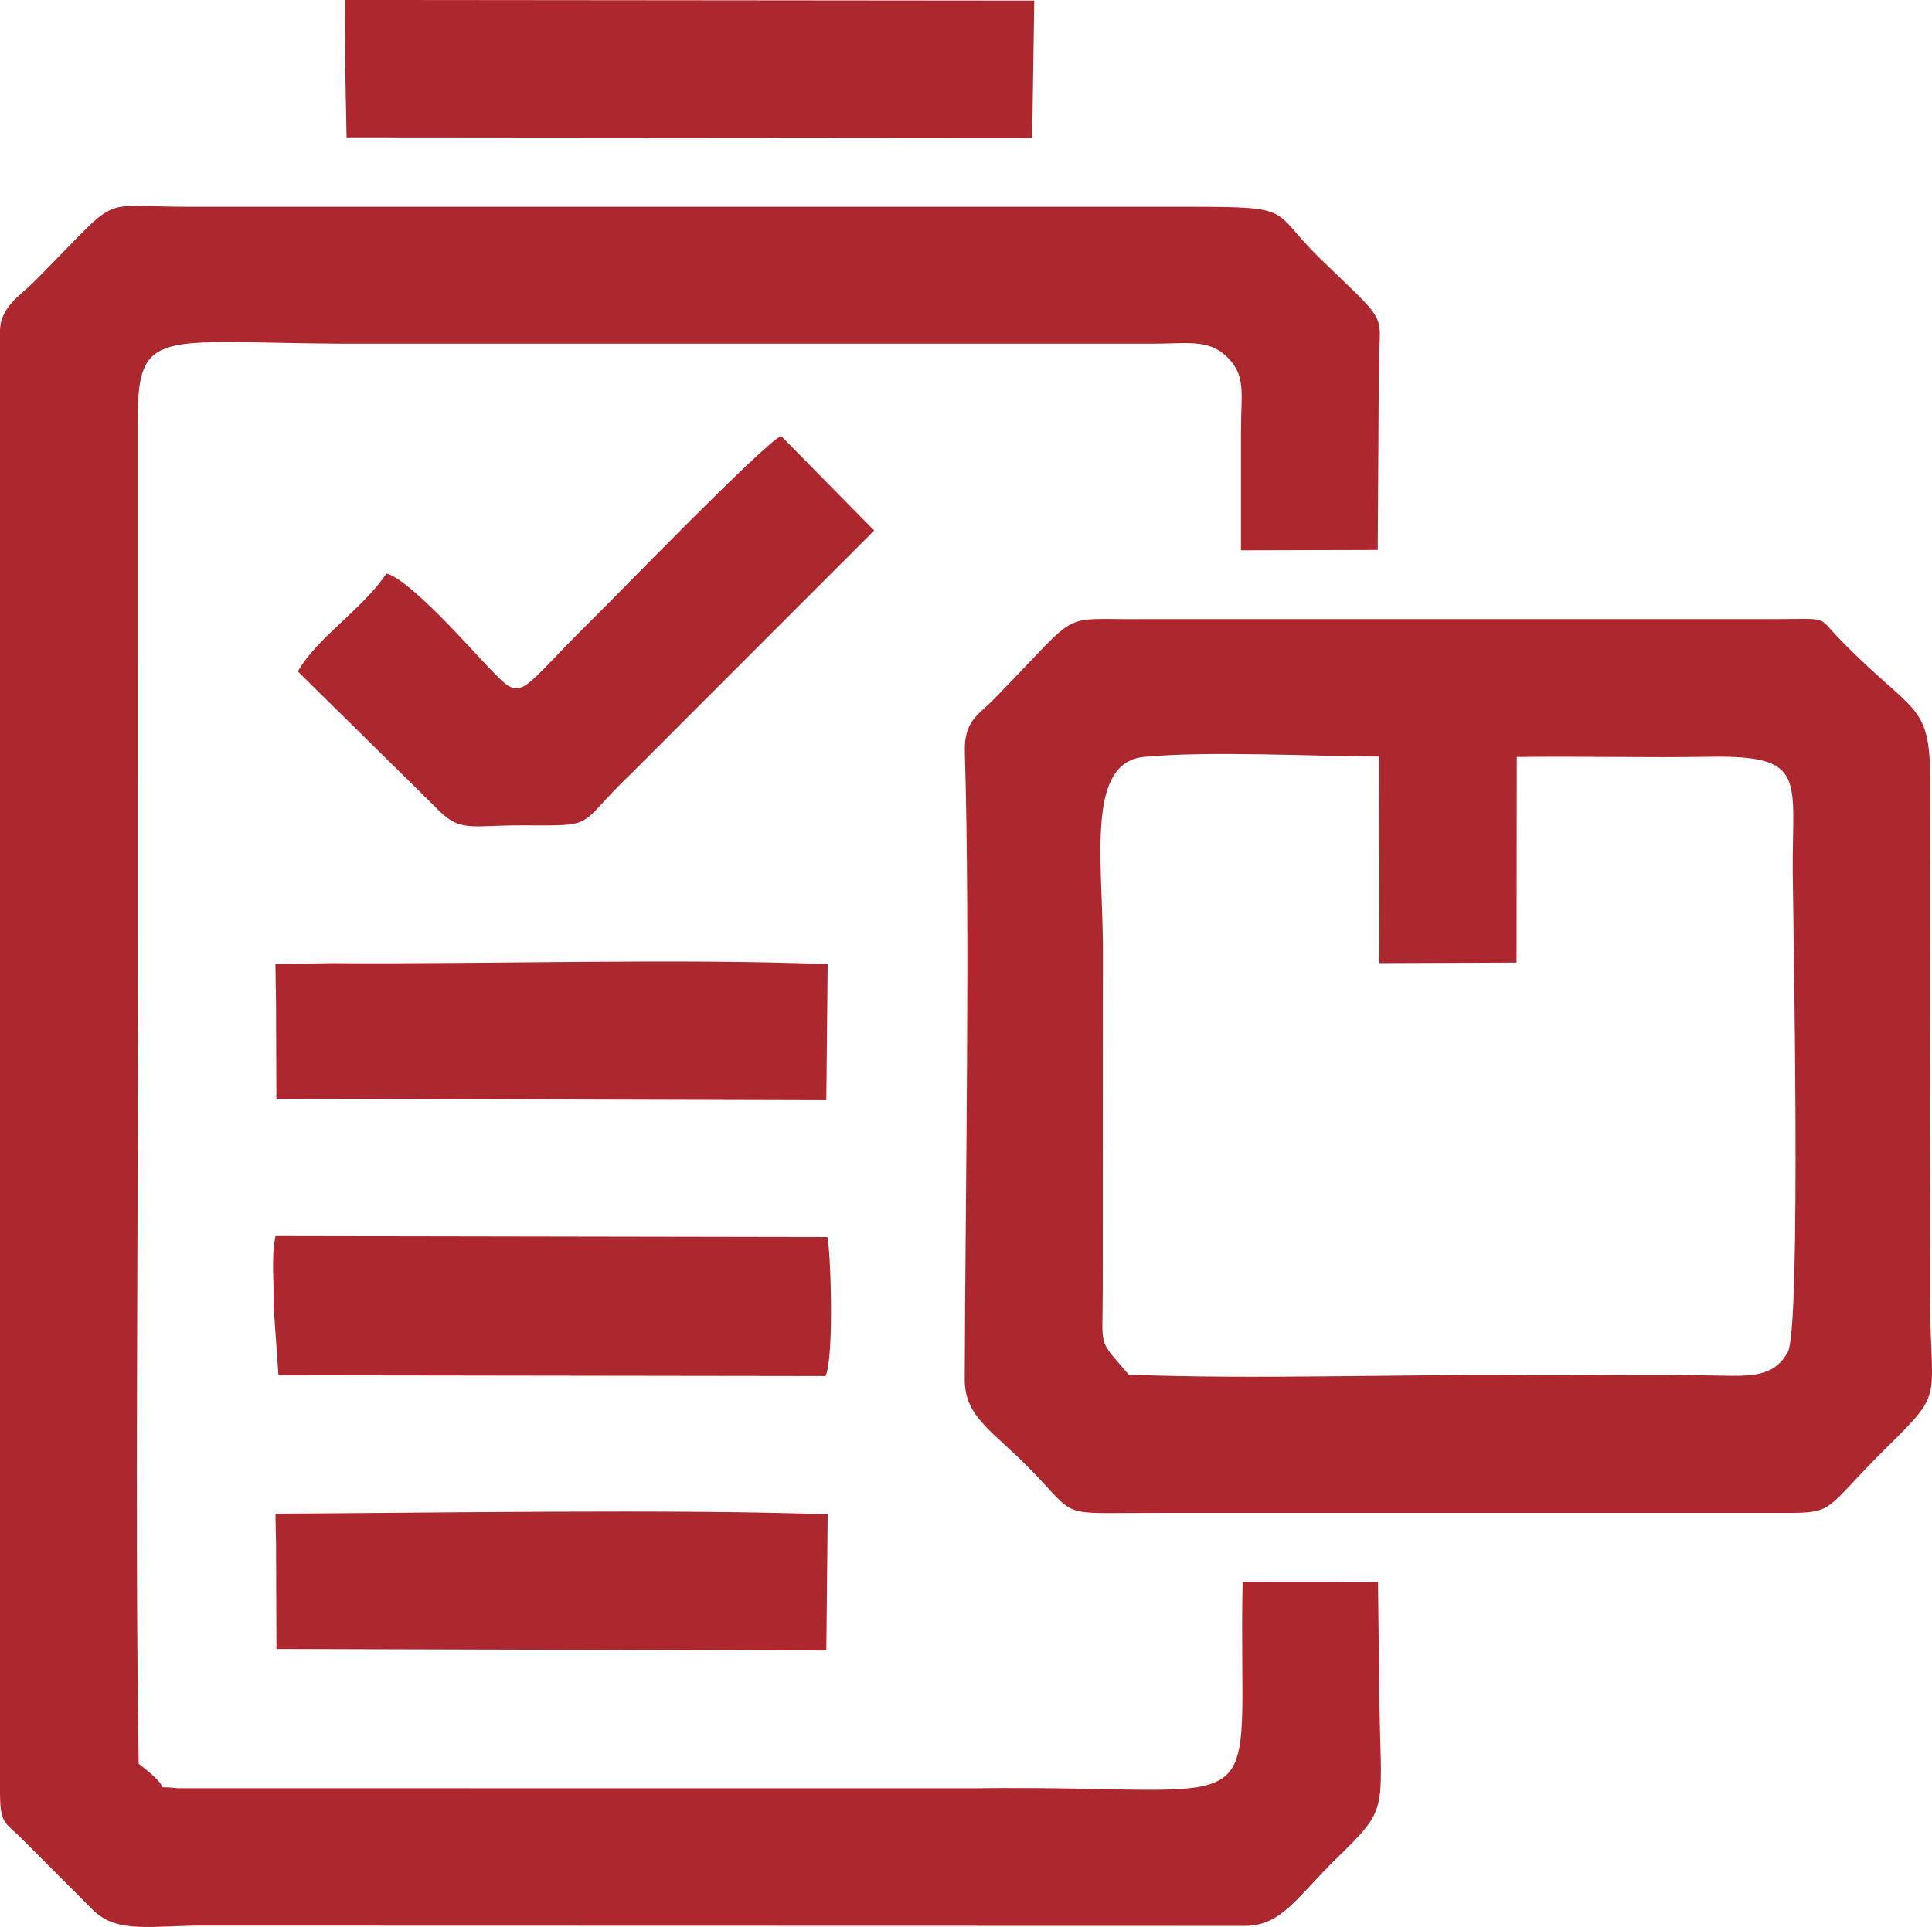 <?xml version="1.0" encoding="UTF-8"?> <svg xmlns="http://www.w3.org/2000/svg" xmlns:xlink="http://www.w3.org/1999/xlink" xmlns:xodm="http://www.corel.com/coreldraw/odm/2003" xml:space="preserve" width="142.419mm" height="142.076mm" version="1.0" style="shape-rendering:geometricPrecision; text-rendering:geometricPrecision; image-rendering:optimizeQuality; fill-rule:evenodd; clip-rule:evenodd" viewBox="0 0 791.42 789.51"> <defs> <style type="text/css"> .fil0 {fill:#AD272E} </style> </defs> <g id="Слой_x0020_1">  <path class="fil0" d="M-0 135.76l0 597.91c0,13.43 1.65,12.56 8.51,19.25l29.41 29.47c10.24,10.2 24.09,6.4 46.73,6.55l425.4 0.11c15.09,-0.07 21.47,-12.08 37.49,-27.68 22.58,-22.01 17.87,-18.33 17.44,-70.82l-0.49 -42.37 -55.47 -0.04c-2.11,103.51 16.87,82.81 -110.71,84.55l-325.61 -0.03c-12.95,-1.58 1.42,3.17 -15.9,-10.04 -1.64,-105.82 0.03,-217.43 -0.45,-324.17l0.02 -225.44c-0.01,-39.08 8.19,-32.69 83.17,-32.2l333.26 0c12.87,0 21.92,-1.9 29.27,4.88 8.63,7.97 6.28,15.05 6.28,31.24l-0 48.55 56.02 -0.15 0.45 -71.93c-0.2,-26.82 5.99,-18.43 -23.51,-46.95 -21.56,-20.85 -9.82,-21.69 -54.78,-21.74l-407.76 0c-41.01,0.26 -27.24,-6.9 -65.11,31.02 -5.24,5.24 -13.67,10.09 -13.67,20.03zm338.17 428.01c3.63,-7.71 2.08,-51.97 0.76,-56.94l-226.09 -0.39c-1.9,9.69 -0.43,19.78 -0.73,29.23l1.96 27.79 224.1 0.31zm-225.09 -151.6l0.15 37.98 225.27 0.62 0.55 -55.72c-59.18,-2.47 -141.44,0.06 -203.42,-0.44l-22.8 0.4 0.26 17.16zm0.02 221.52l0.14 41.9 225.26 0.62 0.56 -55.76c-60.47,-2.24 -163.83,-0.58 -226.22,-0.28l0.26 13.52zm45.21 -398.73c-9.55,14.48 -28.4,26.17 -36.31,40.15l56.18 55.36c10.24,10.93 13.9,7.61 35.86,7.69 31.36,0.11 21.47,0.88 44.24,-20.92l99.82 -99.86 -38.13 -38.77c-7.49,3.47 -66.73,64.76 -77.72,75.55 -31.3,30.73 -27.61,34.43 -42.24,19.13 -7.09,-7.42 -31.92,-35.7 -41.71,-38.33zm-16.97 -210.95l0.63 32.27 280.85 0.23 0.86 -56.27 -282.46 -0.26 0.12 24.02zm423.68 285.97l-0.08 84.62 56.3 -0.21 0.1 -84.25c26.35,-0.34 52.72,0.36 78.88,-0.08 40.37,-0.68 33.87,8.93 34.15,47.2 0.15,19.54 3.52,186.67 -2.01,196.66 -5.73,10.36 -14.76,9.97 -30.18,9.64 -26.61,-0.57 -53.69,0.1 -80.38,-0.11 -52.68,-0.42 -106.98,1.73 -159.42,-0.23 -12.93,-15.35 -10.65,-9.45 -10.64,-35.4l0.05 -141.15c-0.3,-35.41 -6.65,-74.38 16.97,-76.58 26.47,-2.46 68.26,-0.26 96.26,-0.12zm-169.78 -1.72c2.21,74.1 0.19,179.96 -0.05,256.81 -0.05,15.65 11.46,21.1 26.92,36.98 19.85,20.38 10.75,17.74 50.7,17.8l258.77 0c20.37,0.05 15.56,-1.32 40.5,-26.01 26.06,-25.8 18.09,-17.83 18.51,-69.94l0.16 -203.88c-0.24,-32.78 -6.35,-26.64 -36.74,-57.74 -10.01,-10.25 -4.05,-8.58 -26.36,-8.63l-258.77 0c-36.8,0.52 -24.3,-5.31 -62.31,33.38 -5.86,5.97 -11.72,8.31 -11.33,21.22z"></path> </g> </svg> 